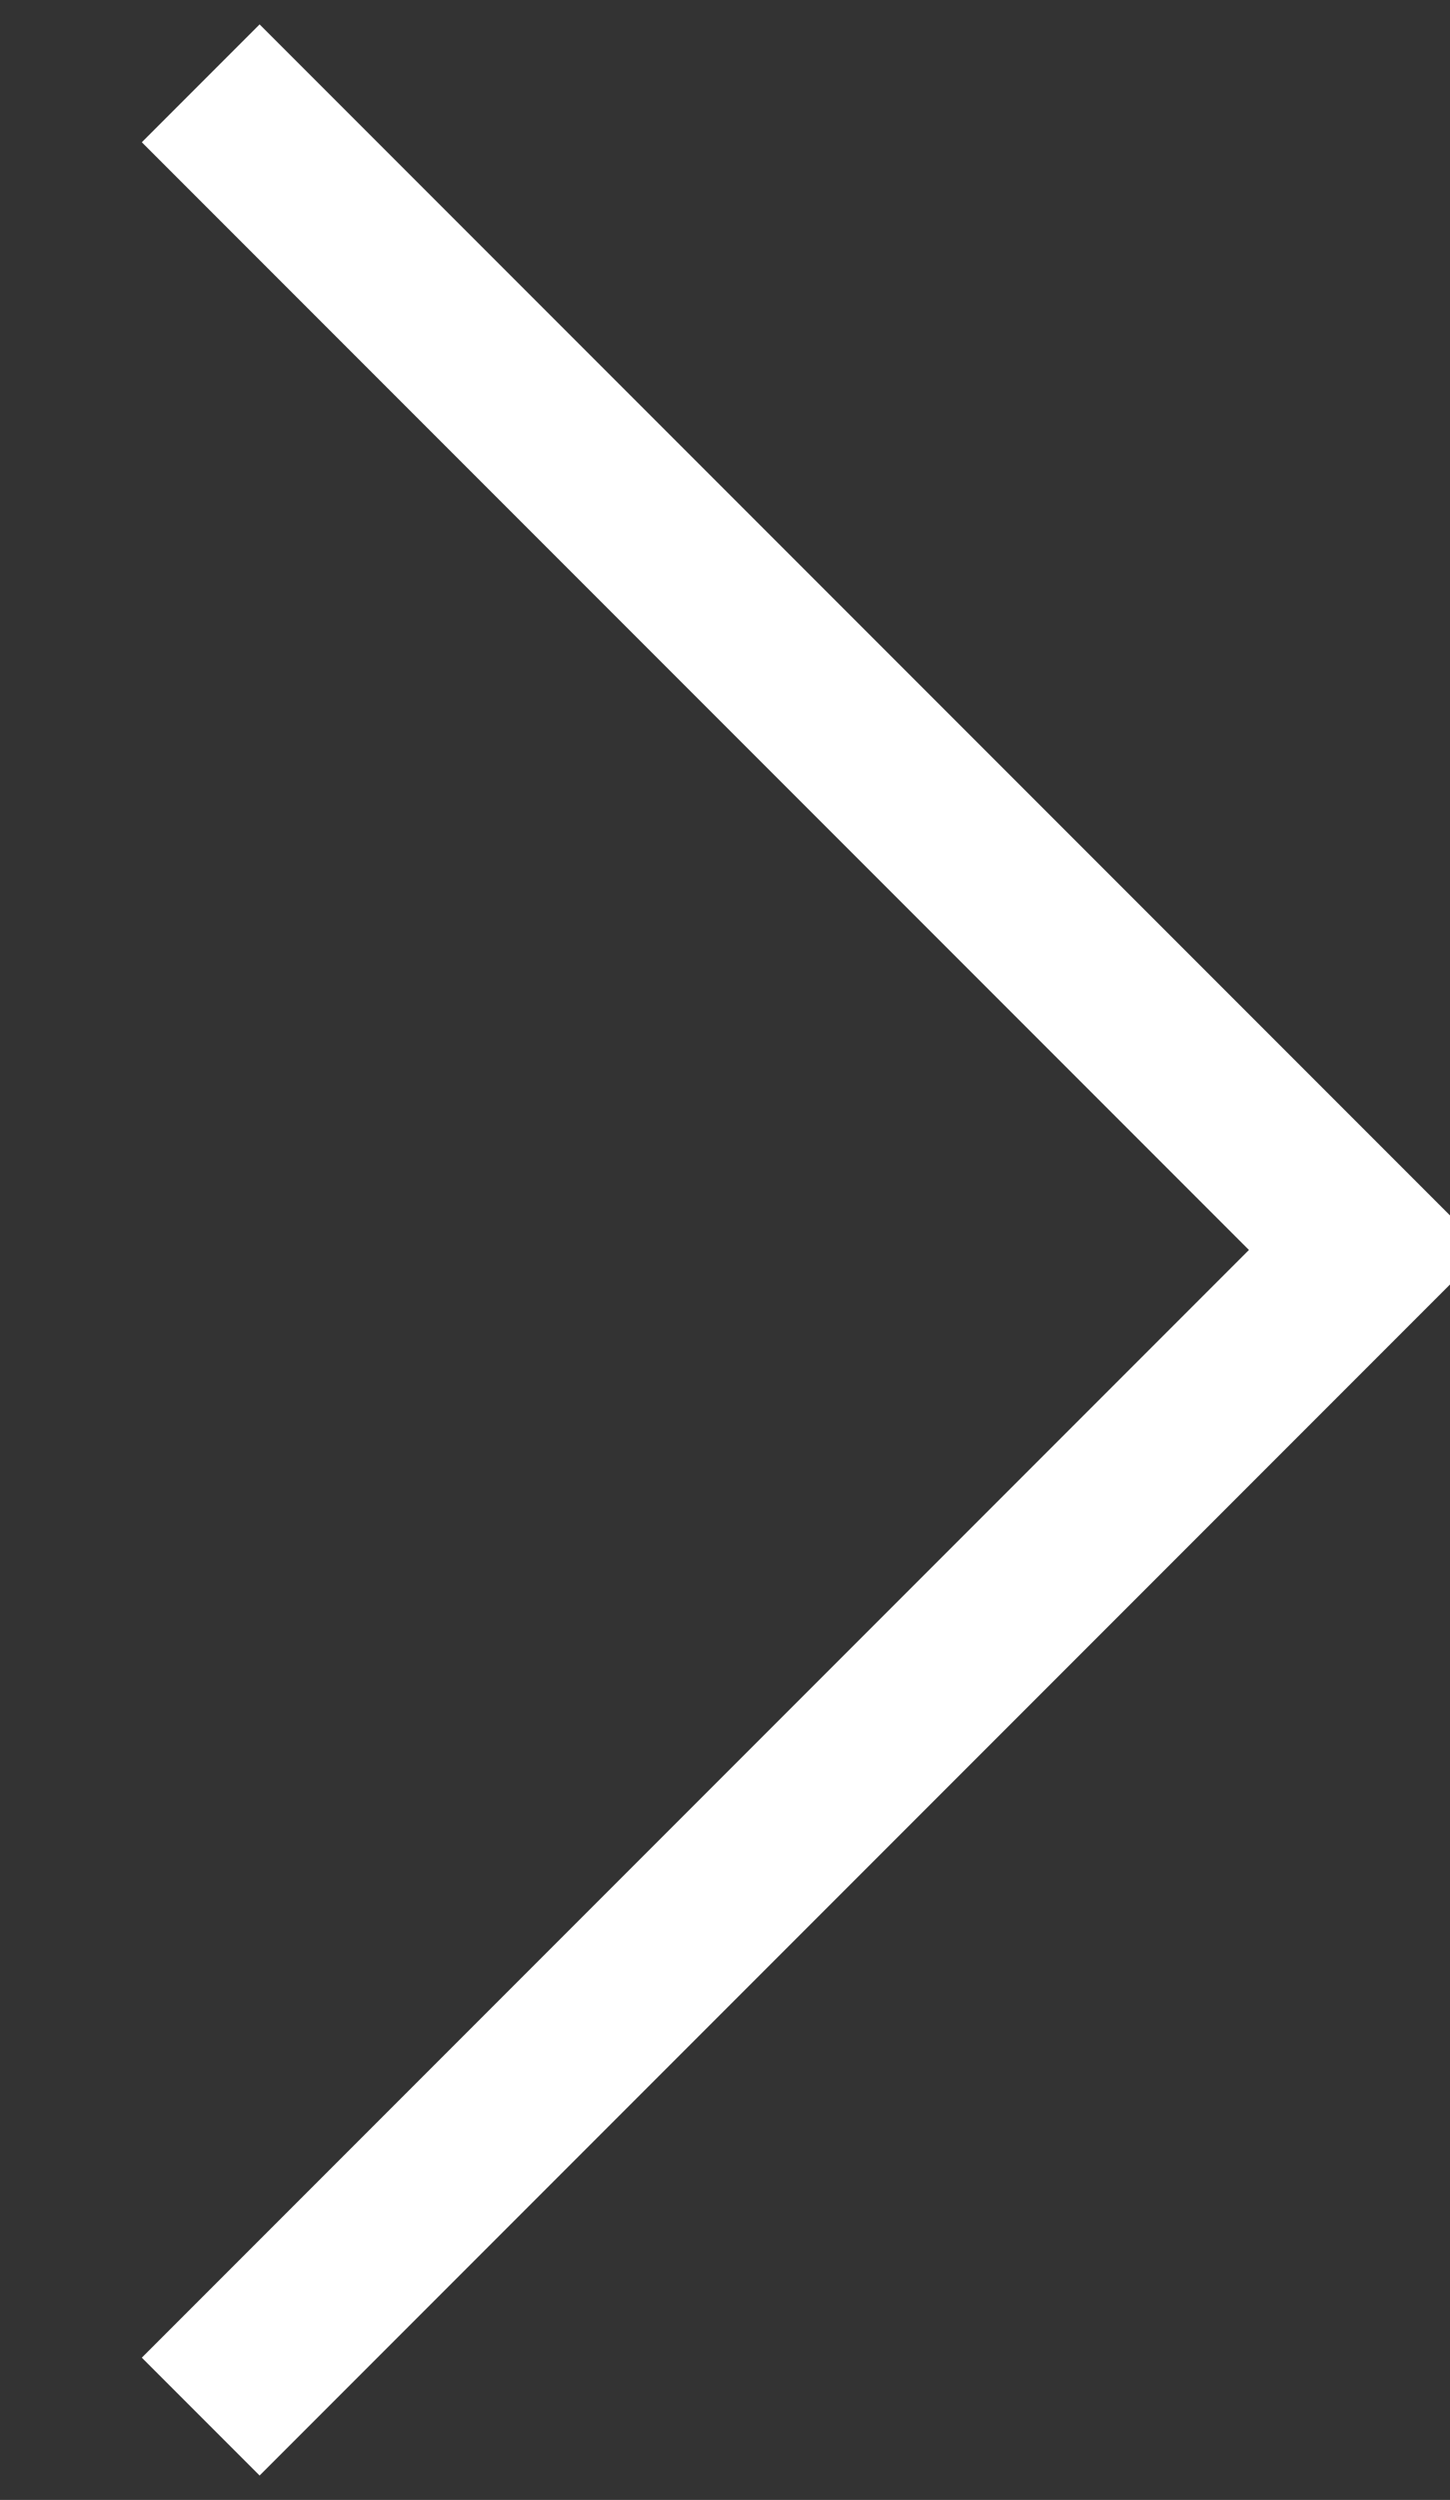 <svg xmlns="http://www.w3.org/2000/svg" width="17.41" height="30" viewBox="0 0 17.41 30">
  <rect x="0" y="0" width="17.41" height="30" fill="#333333" stroke="none"/>
<defs>
    <style>
      .cls-1 {
        fill: none;
        stroke: #fff;
        stroke-width: 2px;
        fill-rule: evenodd;
      }
    </style>
  </defs>
  <path id="Shape_592_copy" data-name="Shape 592 copy" class="cls-1" d="M2477,9116l14,14-14,14" transform="translate(-2474.59 -9115)"/>
</svg>
